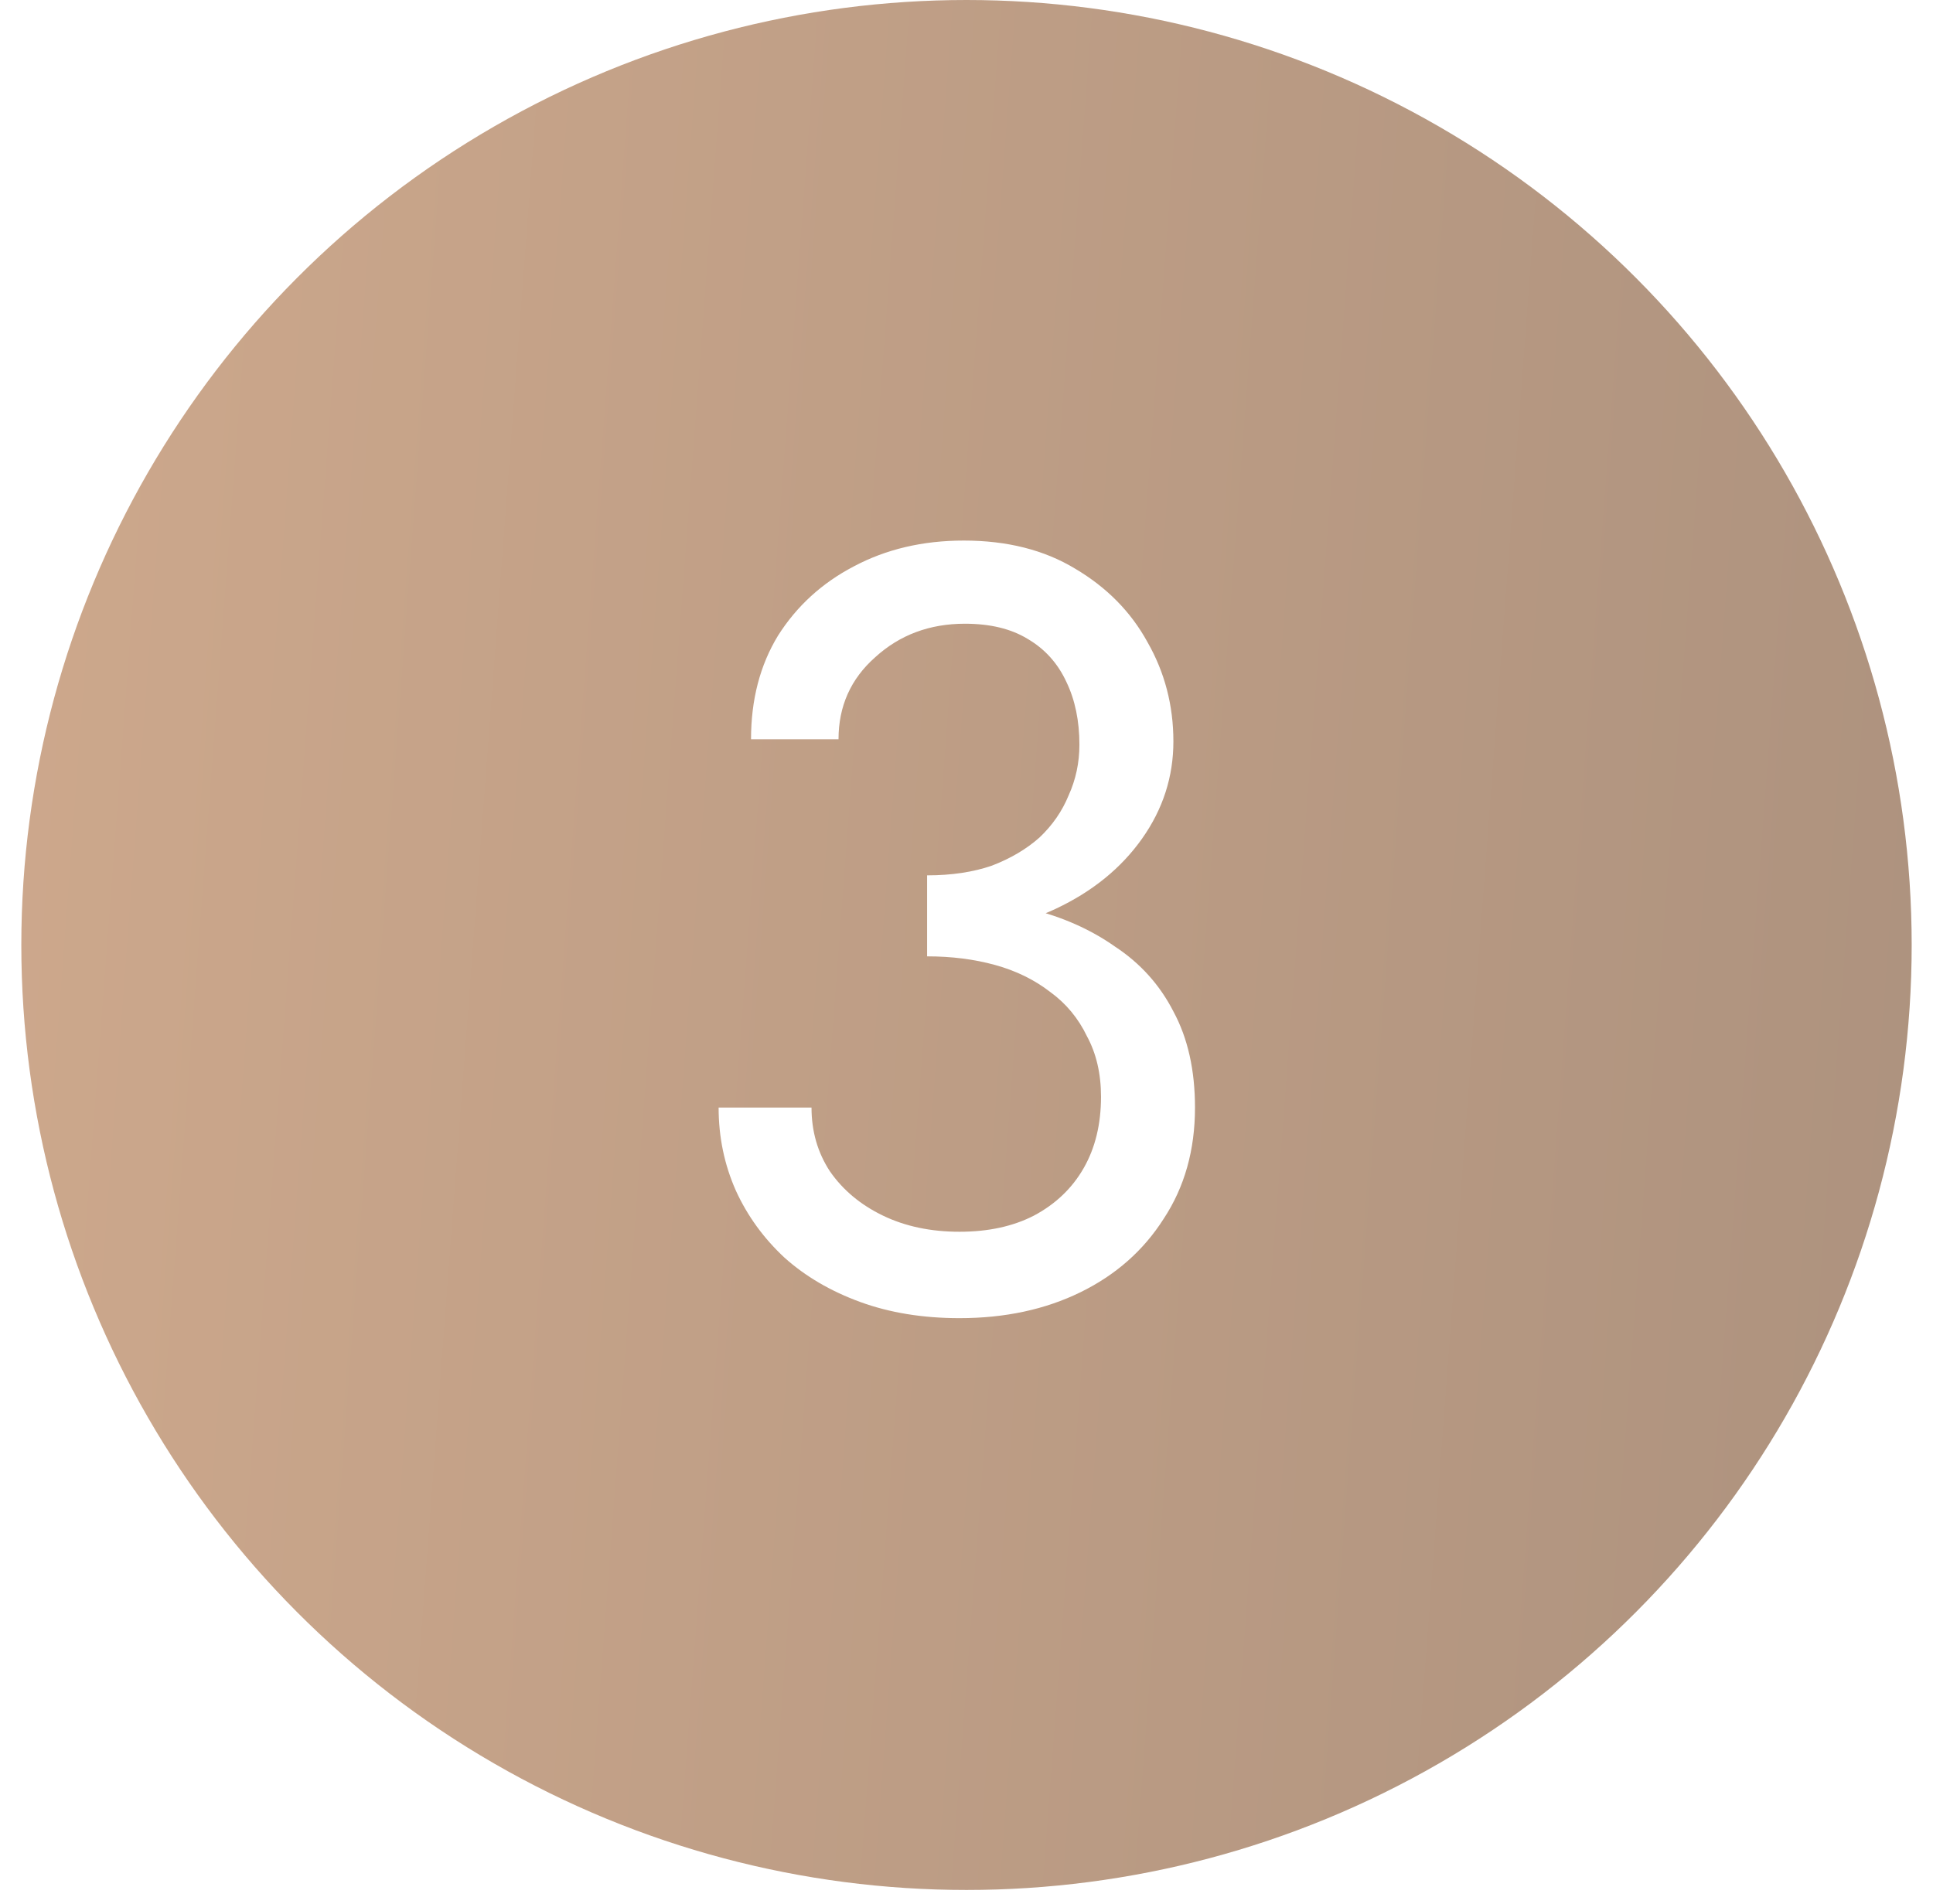 <?xml version="1.0" encoding="UTF-8"?> <svg xmlns="http://www.w3.org/2000/svg" width="68" height="67" viewBox="0 0 68 67" fill="none"> <g filter="url(#filter0_ii_1315_2111)"> <circle cx="34" cy="33.25" r="33.25" fill="url(#paint0_linear_1315_2111)"></circle> </g> <path d="M32.614 32.89C34.337 32.89 35.844 32.586 37.136 31.978C38.428 31.37 39.441 30.547 40.176 29.508C40.911 28.469 41.278 27.329 41.278 26.088C41.278 24.821 40.974 23.656 40.366 22.592C39.783 21.528 38.935 20.667 37.82 20.008C36.731 19.349 35.426 19.02 33.906 19.02C32.462 19.02 31.17 19.324 30.03 19.932C28.915 20.515 28.029 21.325 27.37 22.364C26.737 23.403 26.42 24.619 26.42 26.012H29.498C29.498 24.847 29.929 23.884 30.79 23.124C31.651 22.339 32.703 21.946 33.944 21.946C34.831 21.946 35.565 22.123 36.148 22.478C36.756 22.833 37.212 23.339 37.516 23.998C37.82 24.631 37.972 25.366 37.972 26.202C37.972 26.835 37.845 27.431 37.592 27.988C37.364 28.545 37.022 29.039 36.566 29.47C36.11 29.875 35.553 30.205 34.894 30.458C34.235 30.686 33.475 30.8 32.614 30.8V32.89ZM33.754 46.38C35.35 46.38 36.769 46.076 38.01 45.468C39.251 44.86 40.227 43.999 40.936 42.884C41.671 41.769 42.038 40.465 42.038 38.97C42.038 37.653 41.785 36.525 41.278 35.588C40.797 34.651 40.113 33.891 39.226 33.308C38.365 32.7 37.364 32.257 36.224 31.978C35.109 31.699 33.906 31.56 32.614 31.56V33.65C33.475 33.65 34.273 33.751 35.008 33.954C35.743 34.157 36.389 34.473 36.946 34.904C37.503 35.309 37.934 35.829 38.238 36.462C38.567 37.07 38.732 37.779 38.732 38.59C38.732 39.553 38.529 40.389 38.124 41.098C37.719 41.807 37.136 42.365 36.376 42.77C35.641 43.15 34.767 43.34 33.754 43.34C32.741 43.34 31.841 43.15 31.056 42.77C30.271 42.39 29.65 41.871 29.194 41.212C28.763 40.553 28.548 39.806 28.548 38.97H25.28C25.28 40.009 25.483 40.984 25.888 41.896C26.293 42.783 26.863 43.568 27.598 44.252C28.333 44.911 29.219 45.43 30.258 45.81C31.297 46.19 32.462 46.38 33.754 46.38Z" fill="white"></path> <defs> <filter id="filter0_ii_1315_2111" x="-3.25" y="-4" width="74.5" height="74.5" filterUnits="userSpaceOnUse" color-interpolation-filters="sRGB"> <feFlood flood-opacity="0" result="BackgroundImageFix"></feFlood> <feBlend mode="normal" in="SourceGraphic" in2="BackgroundImageFix" result="shape"></feBlend> <feColorMatrix in="SourceAlpha" type="matrix" values="0 0 0 0 0 0 0 0 0 0 0 0 0 0 0 0 0 0 127 0" result="hardAlpha"></feColorMatrix> <feOffset dx="4" dy="4"></feOffset> <feGaussianBlur stdDeviation="3"></feGaussianBlur> <feComposite in2="hardAlpha" operator="arithmetic" k2="-1" k3="1"></feComposite> <feColorMatrix type="matrix" values="0 0 0 0 1 0 0 0 0 1 0 0 0 0 1 0 0 0 0.25 0"></feColorMatrix> <feBlend mode="normal" in2="shape" result="effect1_innerShadow_1315_2111"></feBlend> <feColorMatrix in="SourceAlpha" type="matrix" values="0 0 0 0 0 0 0 0 0 0 0 0 0 0 0 0 0 0 127 0" result="hardAlpha"></feColorMatrix> <feOffset dx="-4" dy="-4"></feOffset> <feGaussianBlur stdDeviation="3"></feGaussianBlur> <feComposite in2="hardAlpha" operator="arithmetic" k2="-1" k3="1"></feComposite> <feColorMatrix type="matrix" values="0 0 0 0 1 0 0 0 0 1 0 0 0 0 1 0 0 0 0.25 0"></feColorMatrix> <feBlend mode="normal" in2="effect1_innerShadow_1315_2111" result="effect2_innerShadow_1315_2111"></feBlend> </filter> <linearGradient id="paint0_linear_1315_2111" x1="0.75" y1="9.039" x2="71.176" y2="14.339" gradientUnits="userSpaceOnUse"> <stop stop-color="#CDA88C"></stop> <stop offset="1" stop-color="#AD927E"></stop> </linearGradient> </defs> </svg> 